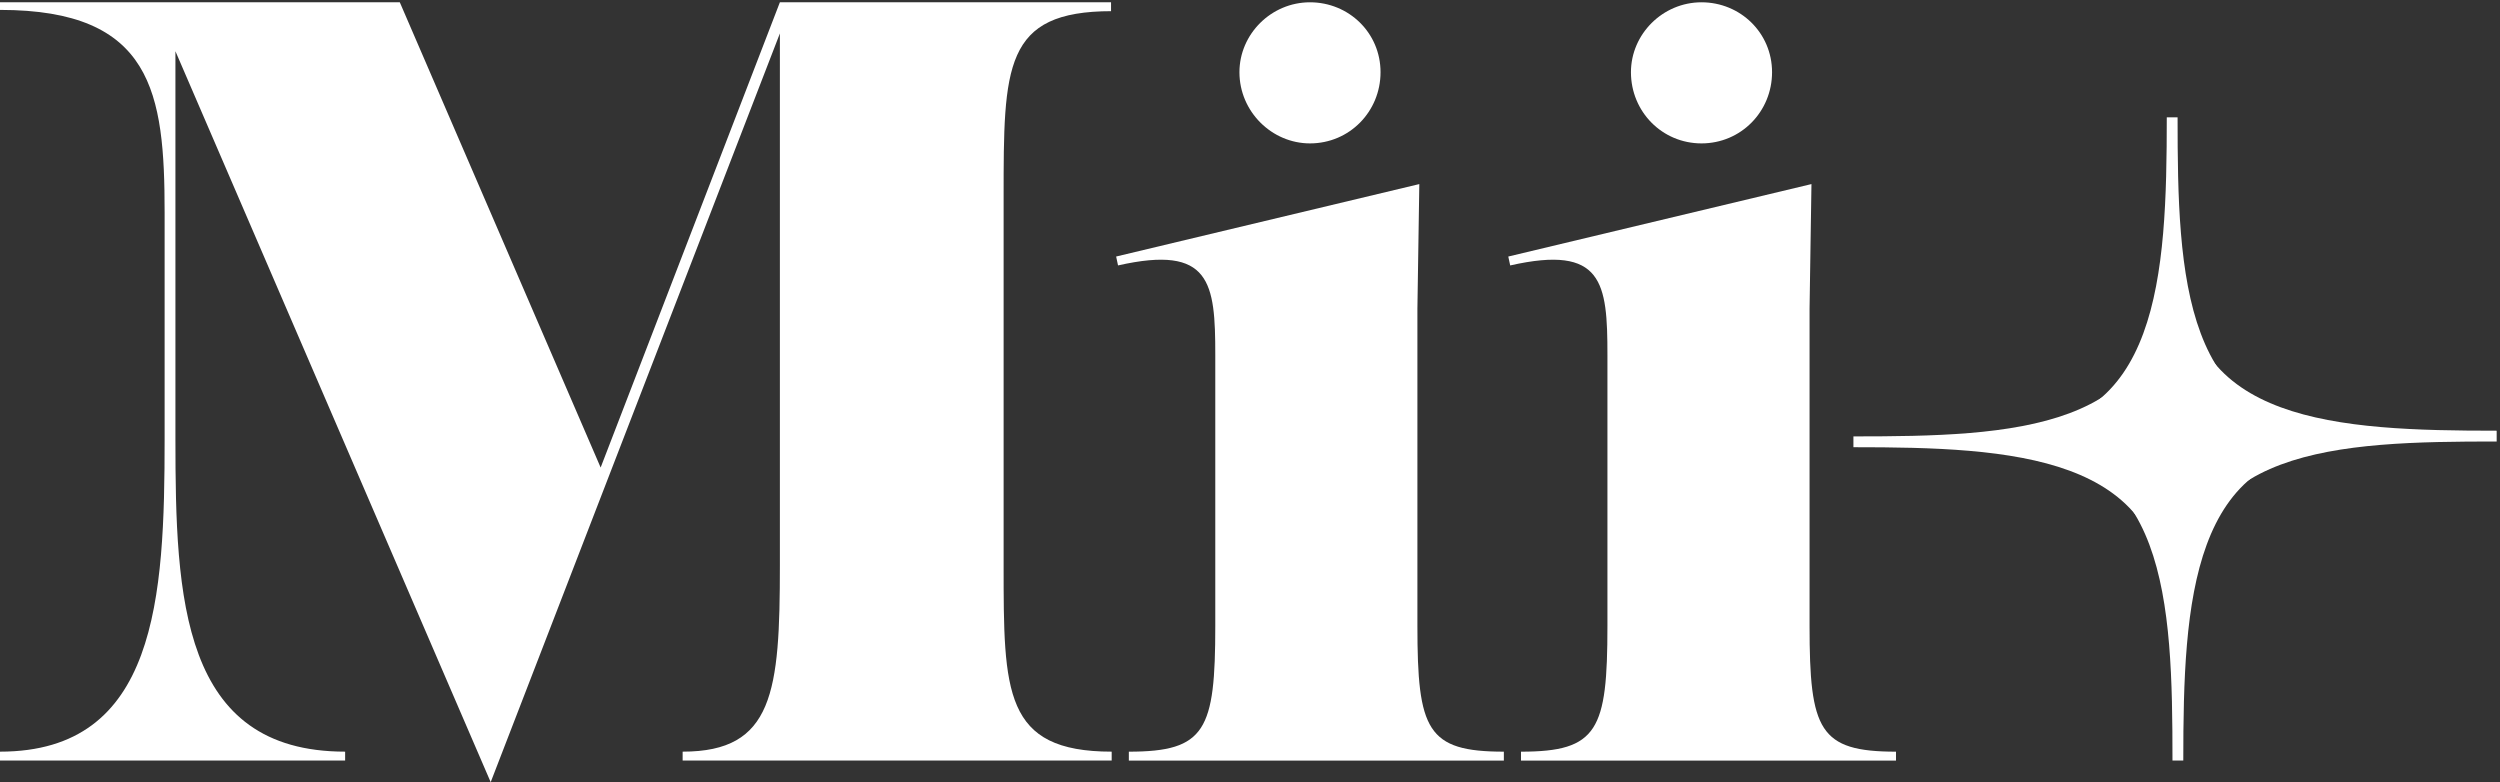 <svg width="342" height="107" viewBox="0 0 342 107" fill="none" xmlns="http://www.w3.org/2000/svg">
<rect x="0" y="0" width="342" height="107" fill="#333333" stroke="none"/>
<path d="M152.077 1.528C137.295 1.528 137.295 9.093 137.295 27.005L137.295 77.349C137.295 94.653 137.295 102.826 152.077 102.826L152.077 104.043L93.385 104.044L93.385 102.826C105.819 102.826 106.688 94.653 106.688 77.35L106.688 4.572L67.126 107L23.998 7.007L23.998 60.047C23.998 81.785 24.781 102.826 47.214 102.826L47.214 104.044L-1.19325e-09 104.044L-1.68469e-09 102.827C21.477 102.826 22.52 81.785 22.52 60.047L22.52 29.093C22.52 12.659 20.868 1.355 -4.26452e-08 1.355L-4.30664e-08 0.312L54.692 0.312L82.168 63.959L106.688 0.312L151.99 0.311L151.99 1.528L152.077 1.528Z" fill="white"/>
<path d="M154.426 104.046L154.426 102.829C164.947 102.829 166.251 99.873 166.251 85.613L166.251 48.572C166.251 38.659 165.642 33.442 152.948 36.311L152.687 35.094L194.162 25.182L193.901 42.224L193.901 85.612C193.901 99.872 195.206 102.828 205.727 102.828L205.727 104.046L154.513 104.046L154.426 104.046ZM169.555 9.879C169.555 4.661 173.903 0.314 179.207 0.314C184.511 0.314 188.858 4.487 188.858 9.878C188.858 15.269 184.598 19.617 179.207 19.617C173.99 19.617 169.555 15.269 169.555 9.879Z" fill="white"/>
<path d="M208.072 104.046L208.072 102.829C218.593 102.829 219.897 99.873 219.897 85.613L219.897 48.572C219.897 38.659 219.288 33.442 206.594 36.312L206.333 35.095L247.808 25.182L247.547 42.224L247.547 85.613C247.547 99.873 248.852 102.829 259.373 102.829L259.373 104.046L208.159 104.046L208.072 104.046ZM223.114 9.879C223.114 4.662 227.462 0.314 232.766 0.314C238.07 0.314 242.417 4.488 242.417 9.879C242.417 15.27 238.157 19.617 232.766 19.617C227.375 19.617 223.114 15.27 223.114 9.879Z" fill="white"/>
<path d="M297.893 16.054L296.415 16.054C296.415 37.792 295.372 58.834 273.895 58.834L273.895 60.051L321.109 60.051L321.109 58.833C298.589 58.834 297.893 37.792 297.893 16.054Z" fill="white"/>
<path d="M297.195 104.044L298.674 104.044C298.674 82.307 299.717 61.265 321.194 61.264L321.194 60.047L273.98 60.048L273.98 61.265C296.5 61.265 297.195 82.307 297.195 104.044Z" fill="white"/>
<path d="M341.544 60.398L341.544 58.92C319.806 58.922 298.764 57.88 298.764 36.404L297.547 36.404L297.547 83.615L298.764 83.615C298.764 61.096 319.806 60.399 341.544 60.398Z" fill="white"/>
<path d="M253.548 59.7L253.548 61.179C275.286 61.177 296.328 62.218 296.328 83.694L297.545 83.693L297.545 36.483L296.328 36.483C296.328 59.002 275.286 59.699 253.548 59.7Z" fill="white"/>
</svg>
